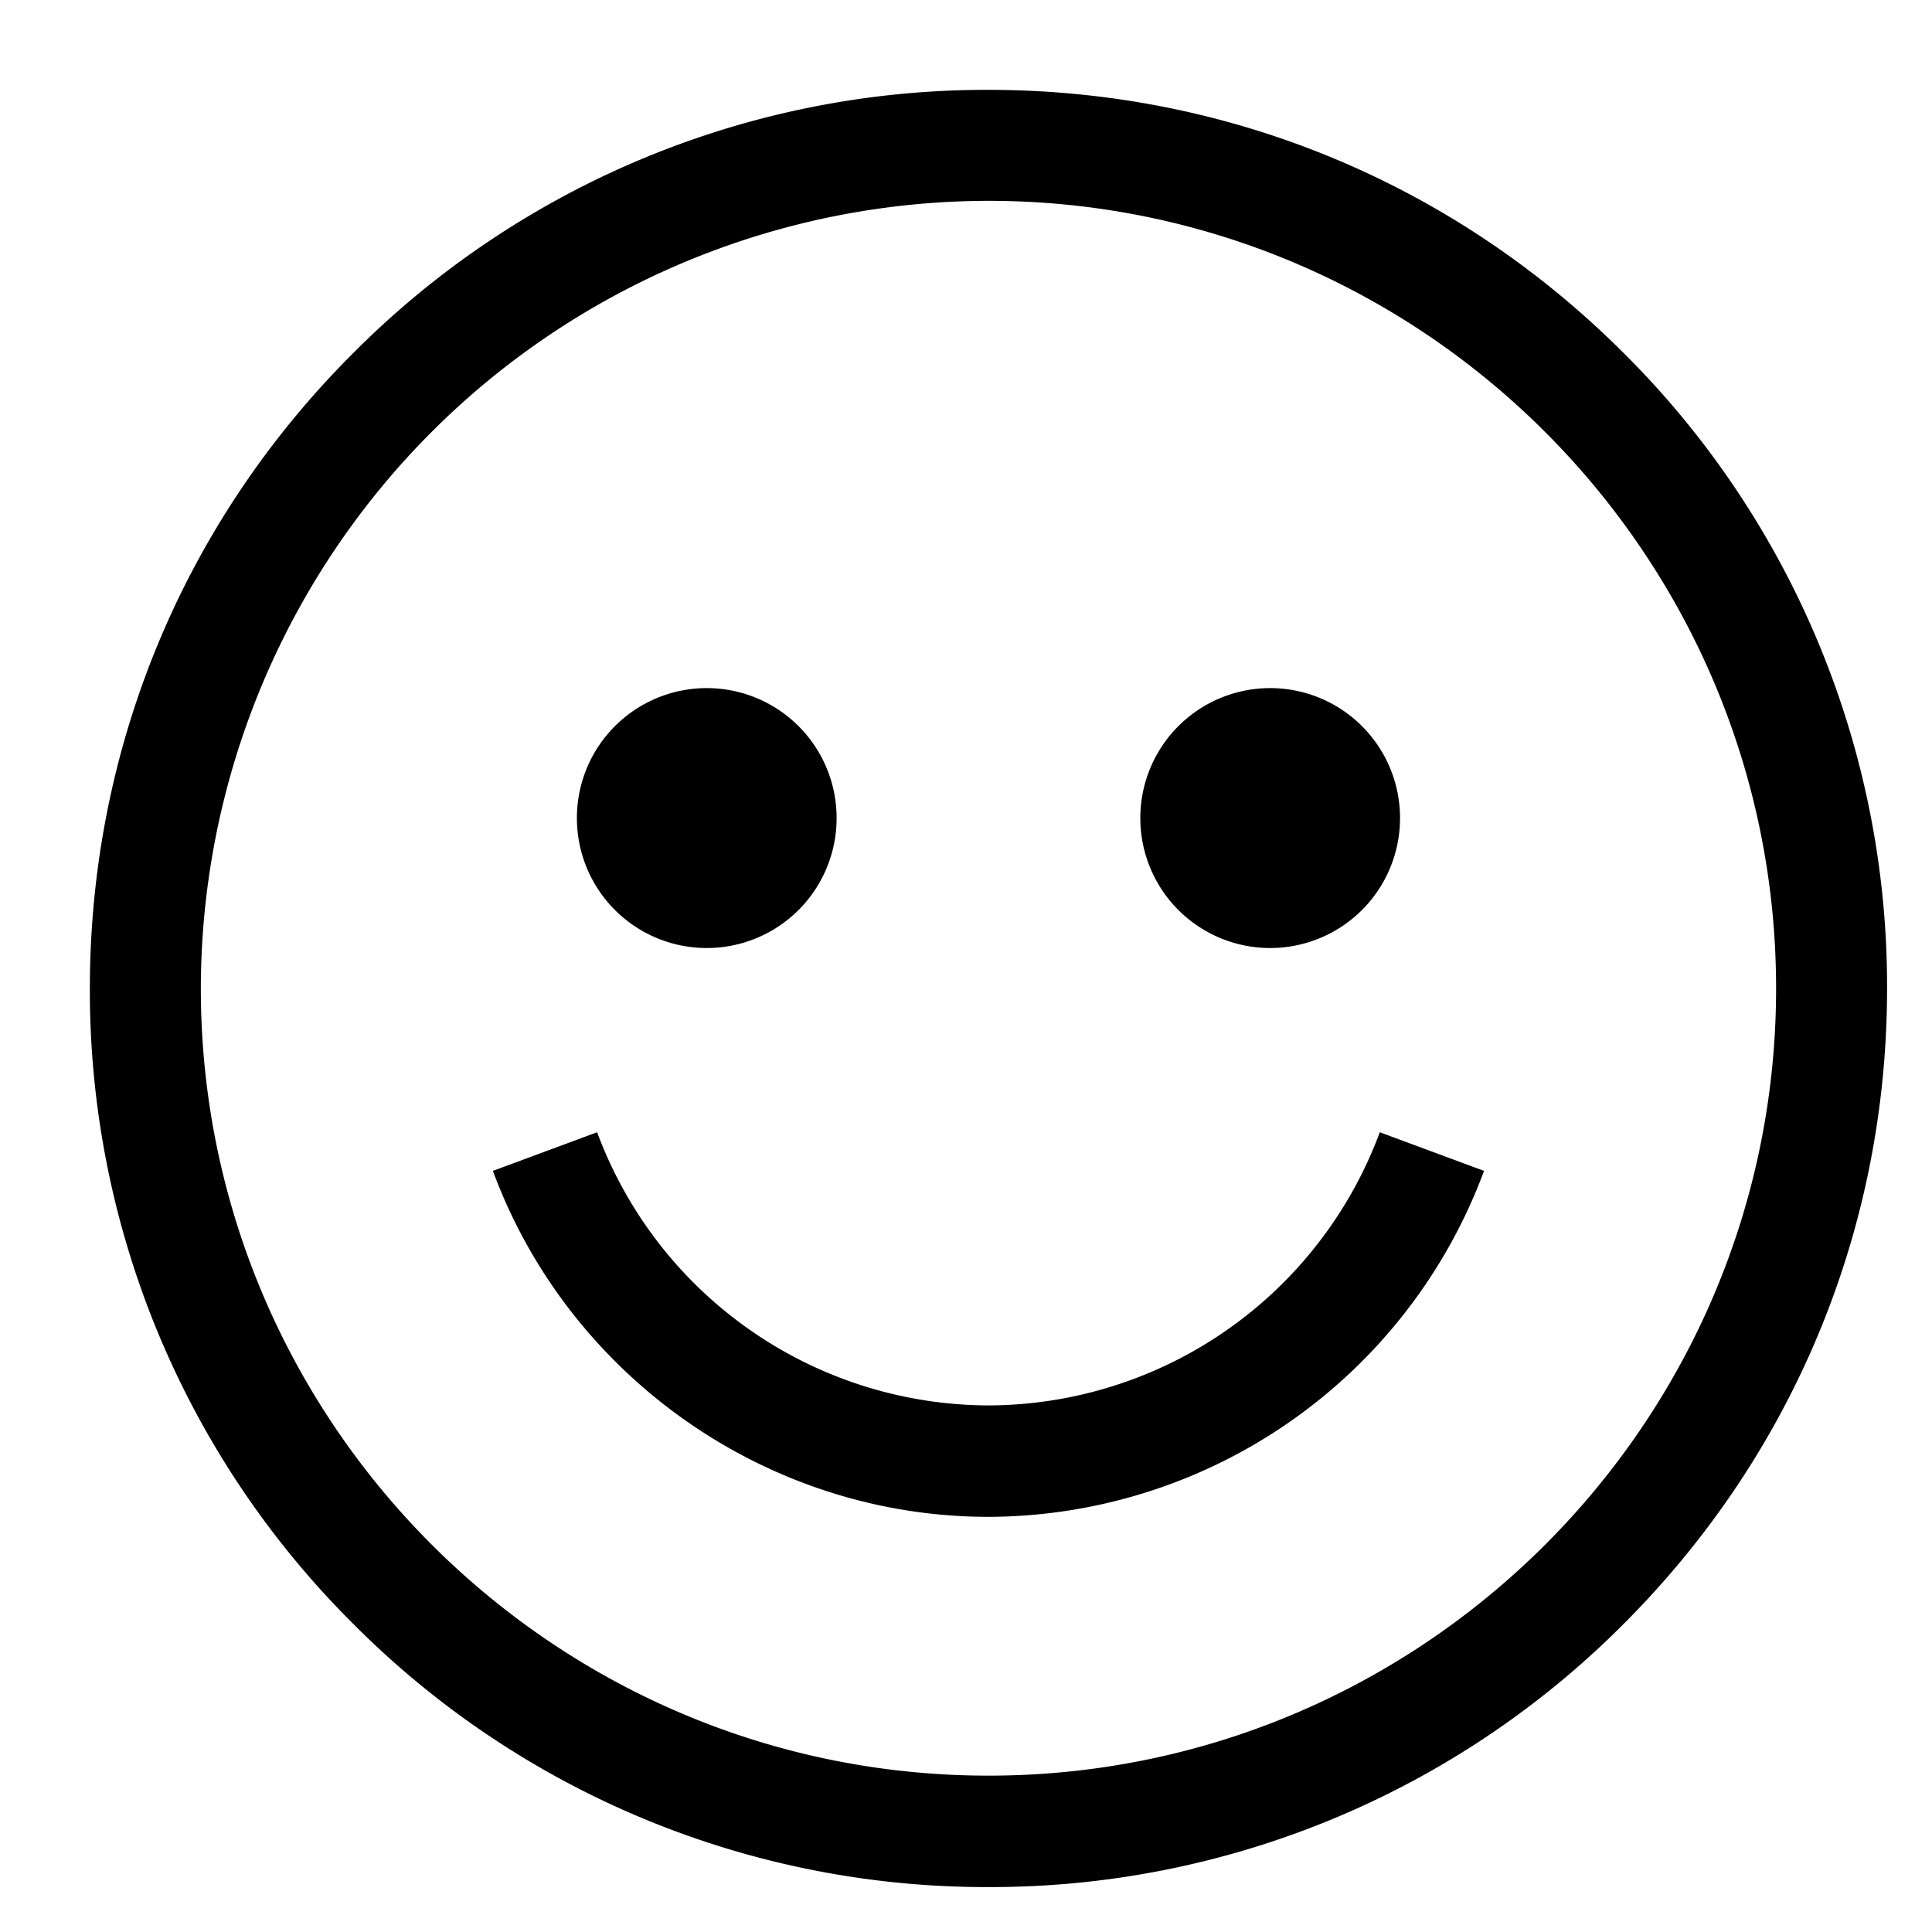 <svg xmlns="http://www.w3.org/2000/svg" xmlns:xlink="http://www.w3.org/1999/xlink" width="43" height="43" viewBox="0 0 43 43"><defs><path id="f5gia" d="M928 1166c0 5.34-2.08 10.36-5.86 14.14A19.87 19.87 0 0 1 908 1186a19.87 19.87 0 0 1-14.14-5.86A19.87 19.87 0 0 1 888 1166c0-5.34 2.08-10.37 5.86-14.14A19.87 19.87 0 0 1 908 1146c5.34 0 10.36 2.08 14.14 5.86A19.87 19.87 0 0 1 928 1166zm-2.47 0c0-9.66-7.87-17.53-17.53-17.53a17.55 17.55 0 0 0-17.53 17.53c0 9.66 7.87 17.52 17.53 17.52s17.53-7.86 17.53-17.52zm-14.15-3.8a2.89 2.89 0 1 1 5.78.01 2.89 2.89 0 0 1-5.78 0zm-12.54 0a2.89 2.89 0 1 1 5.78.01 2.89 2.89 0 0 1-5.78 0zm17.87 7l2.32.86a11.8 11.8 0 0 1-11.03 7.7c-4.9 0-9.33-3.1-11.03-7.7l2.32-.86a9.32 9.32 0 0 0 8.71 6.08 9.32 9.32 0 0 0 8.71-6.08z"/></defs><g><g transform="translate(-886 -1144)"><use  xlink:href="#f5gia"/></g></g></svg>